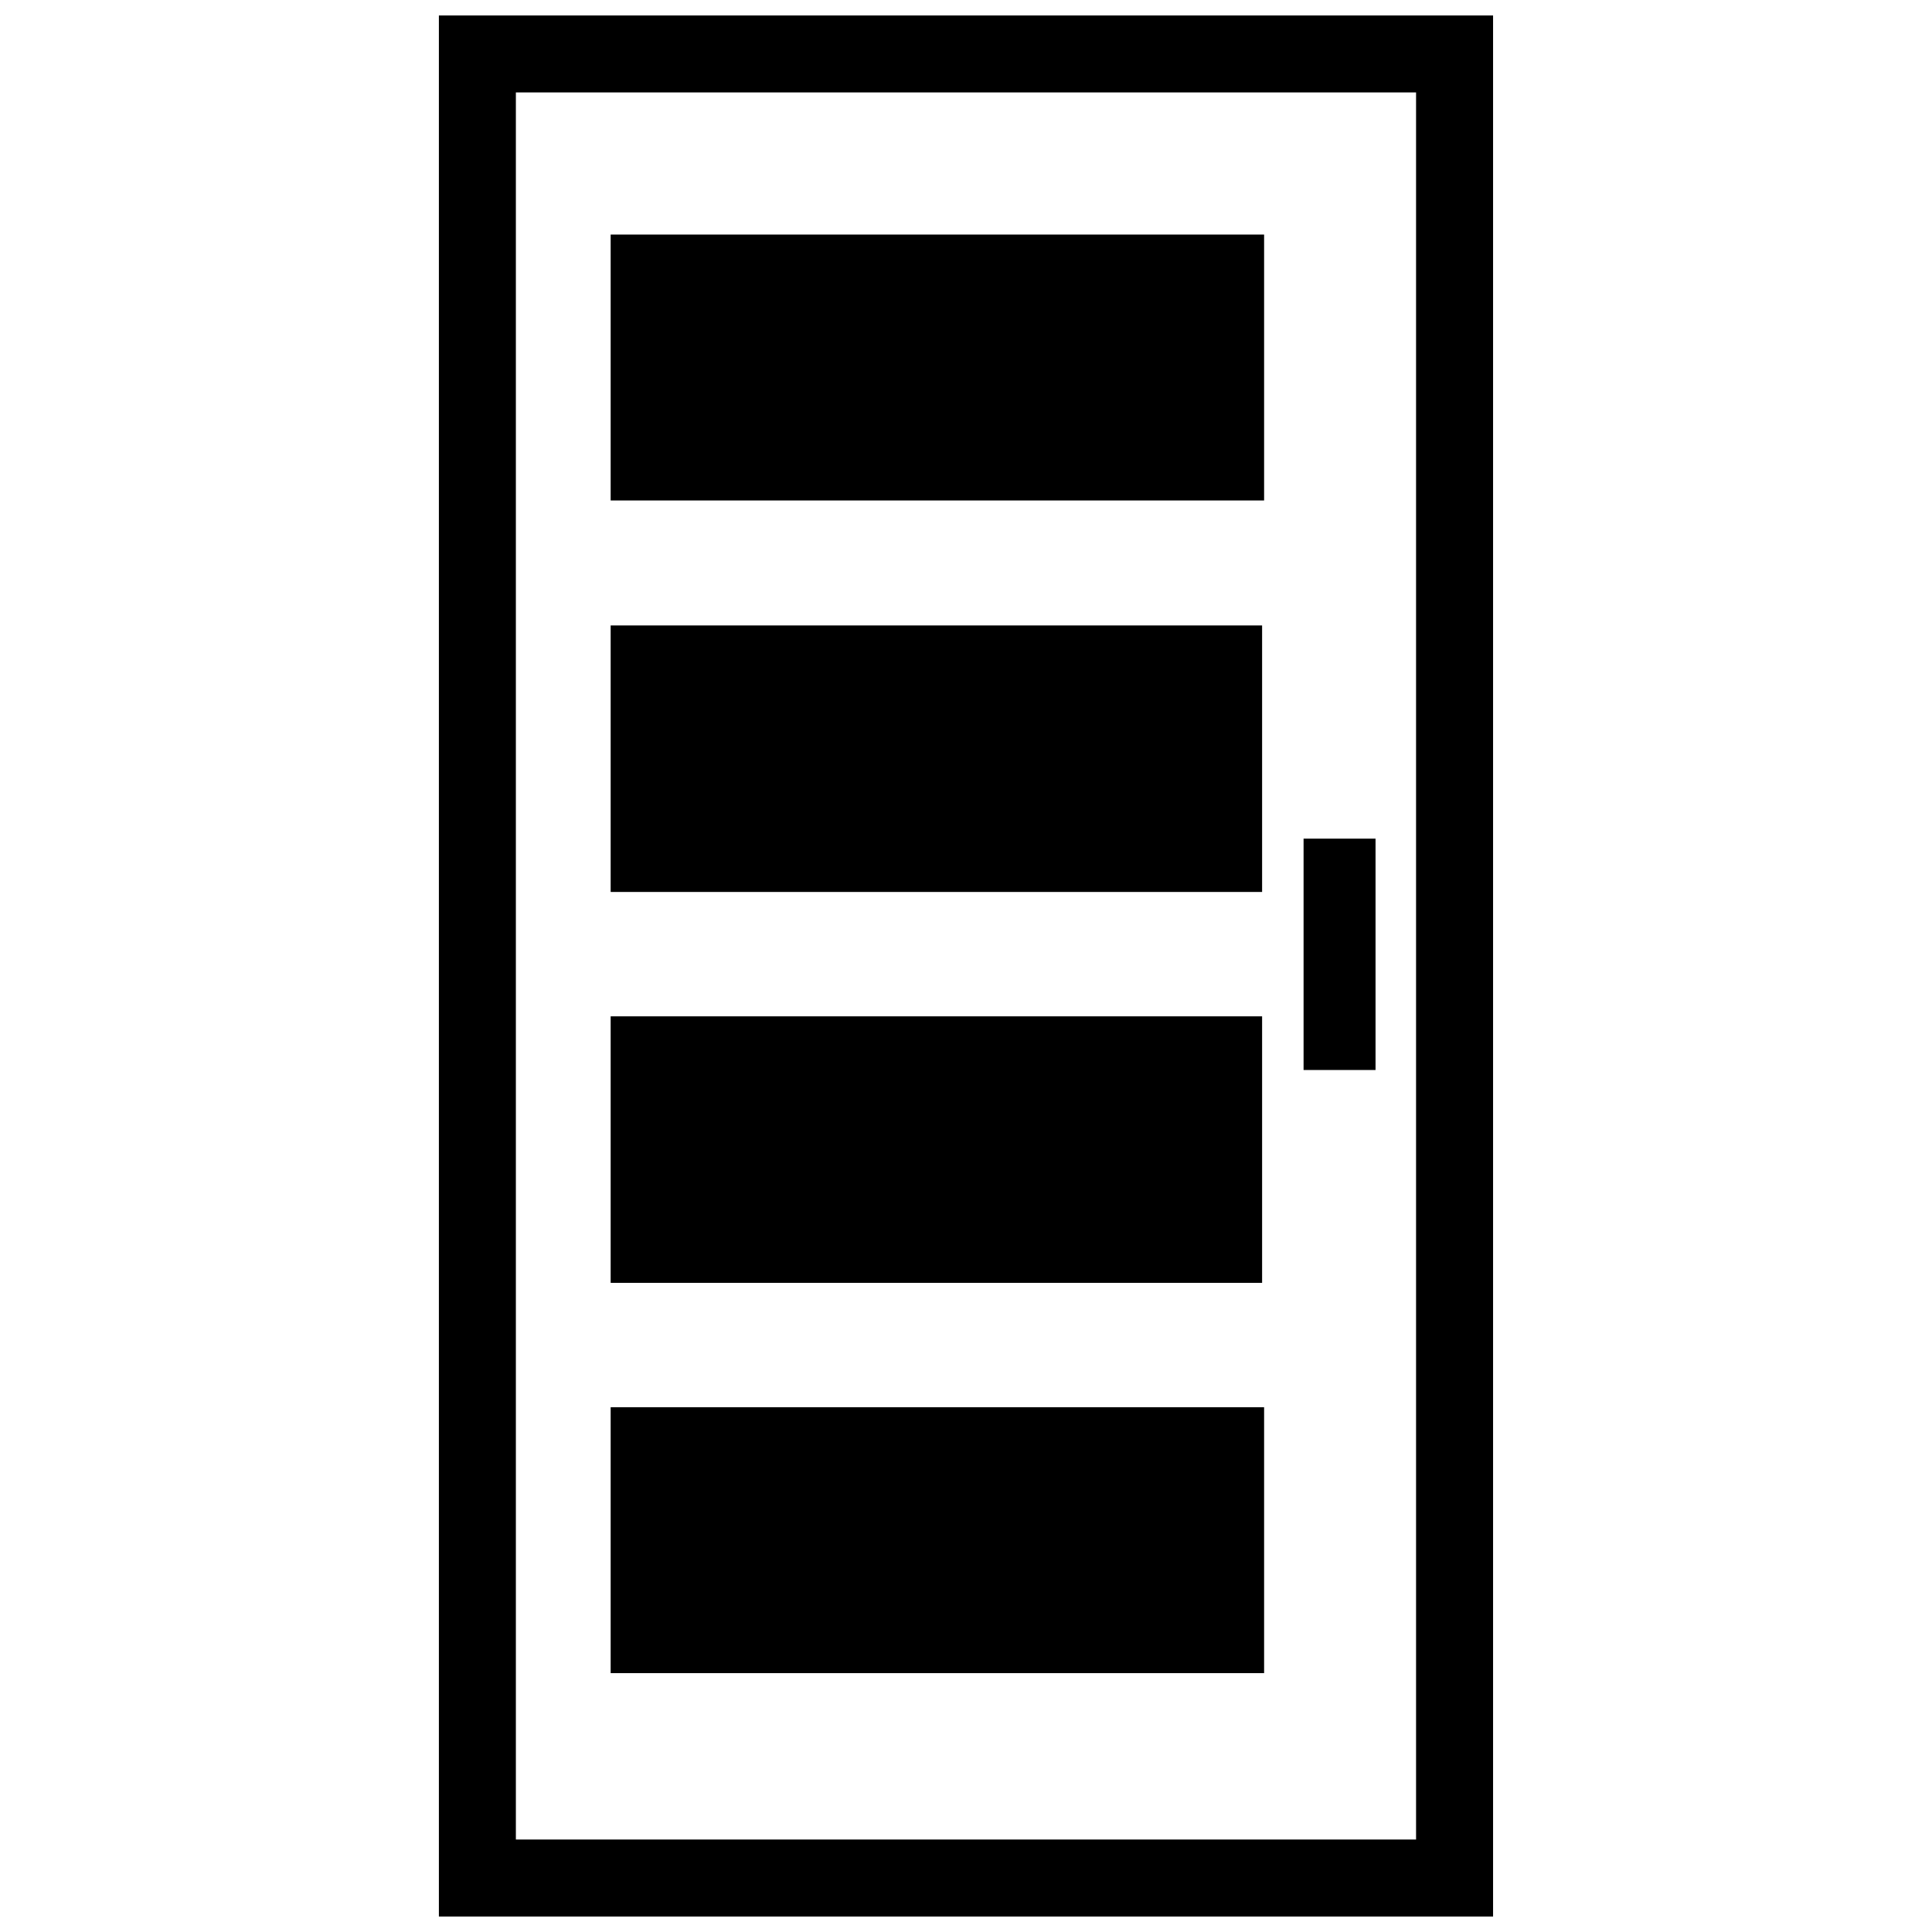<?xml version="1.0" encoding="UTF-8"?>
<!-- Uploaded to: ICON Repo, www.iconrepo.com, Generator: ICON Repo Mixer Tools -->
<svg width="800px" height="800px" version="1.1" viewBox="144 144 512 512" xmlns="http://www.w3.org/2000/svg">
 <defs>
  <clipPath id="a">
   <path d="m260 148.09h280v503.81h-280z"/>
  </clipPath>
 </defs>
 <g clip-path="url(#a)">
  <path d="m260.31 148.09h279.37v503.81h-279.37zm20.402 20.402h238.56v463h-238.56z" fill-rule="evenodd"/>
 </g>
 <path d="m305.83 206.16h173.17v70.469h-173.17z" fill-rule="evenodd"/>
 <path d="m305.83 309.75h172.64v70.629h-172.64v-70.629z" fill-rule="evenodd"/>
 <path d="m305.83 413.34h172.64v70.629h-172.64v-70.629z" fill-rule="evenodd"/>
 <path d="m305.83 516.93h173.17v70.469h-173.17z" fill-rule="evenodd"/>
 <path d="m489.46 366.25h19.07v61.312h-19.07z" fill-rule="evenodd"/>
</svg>